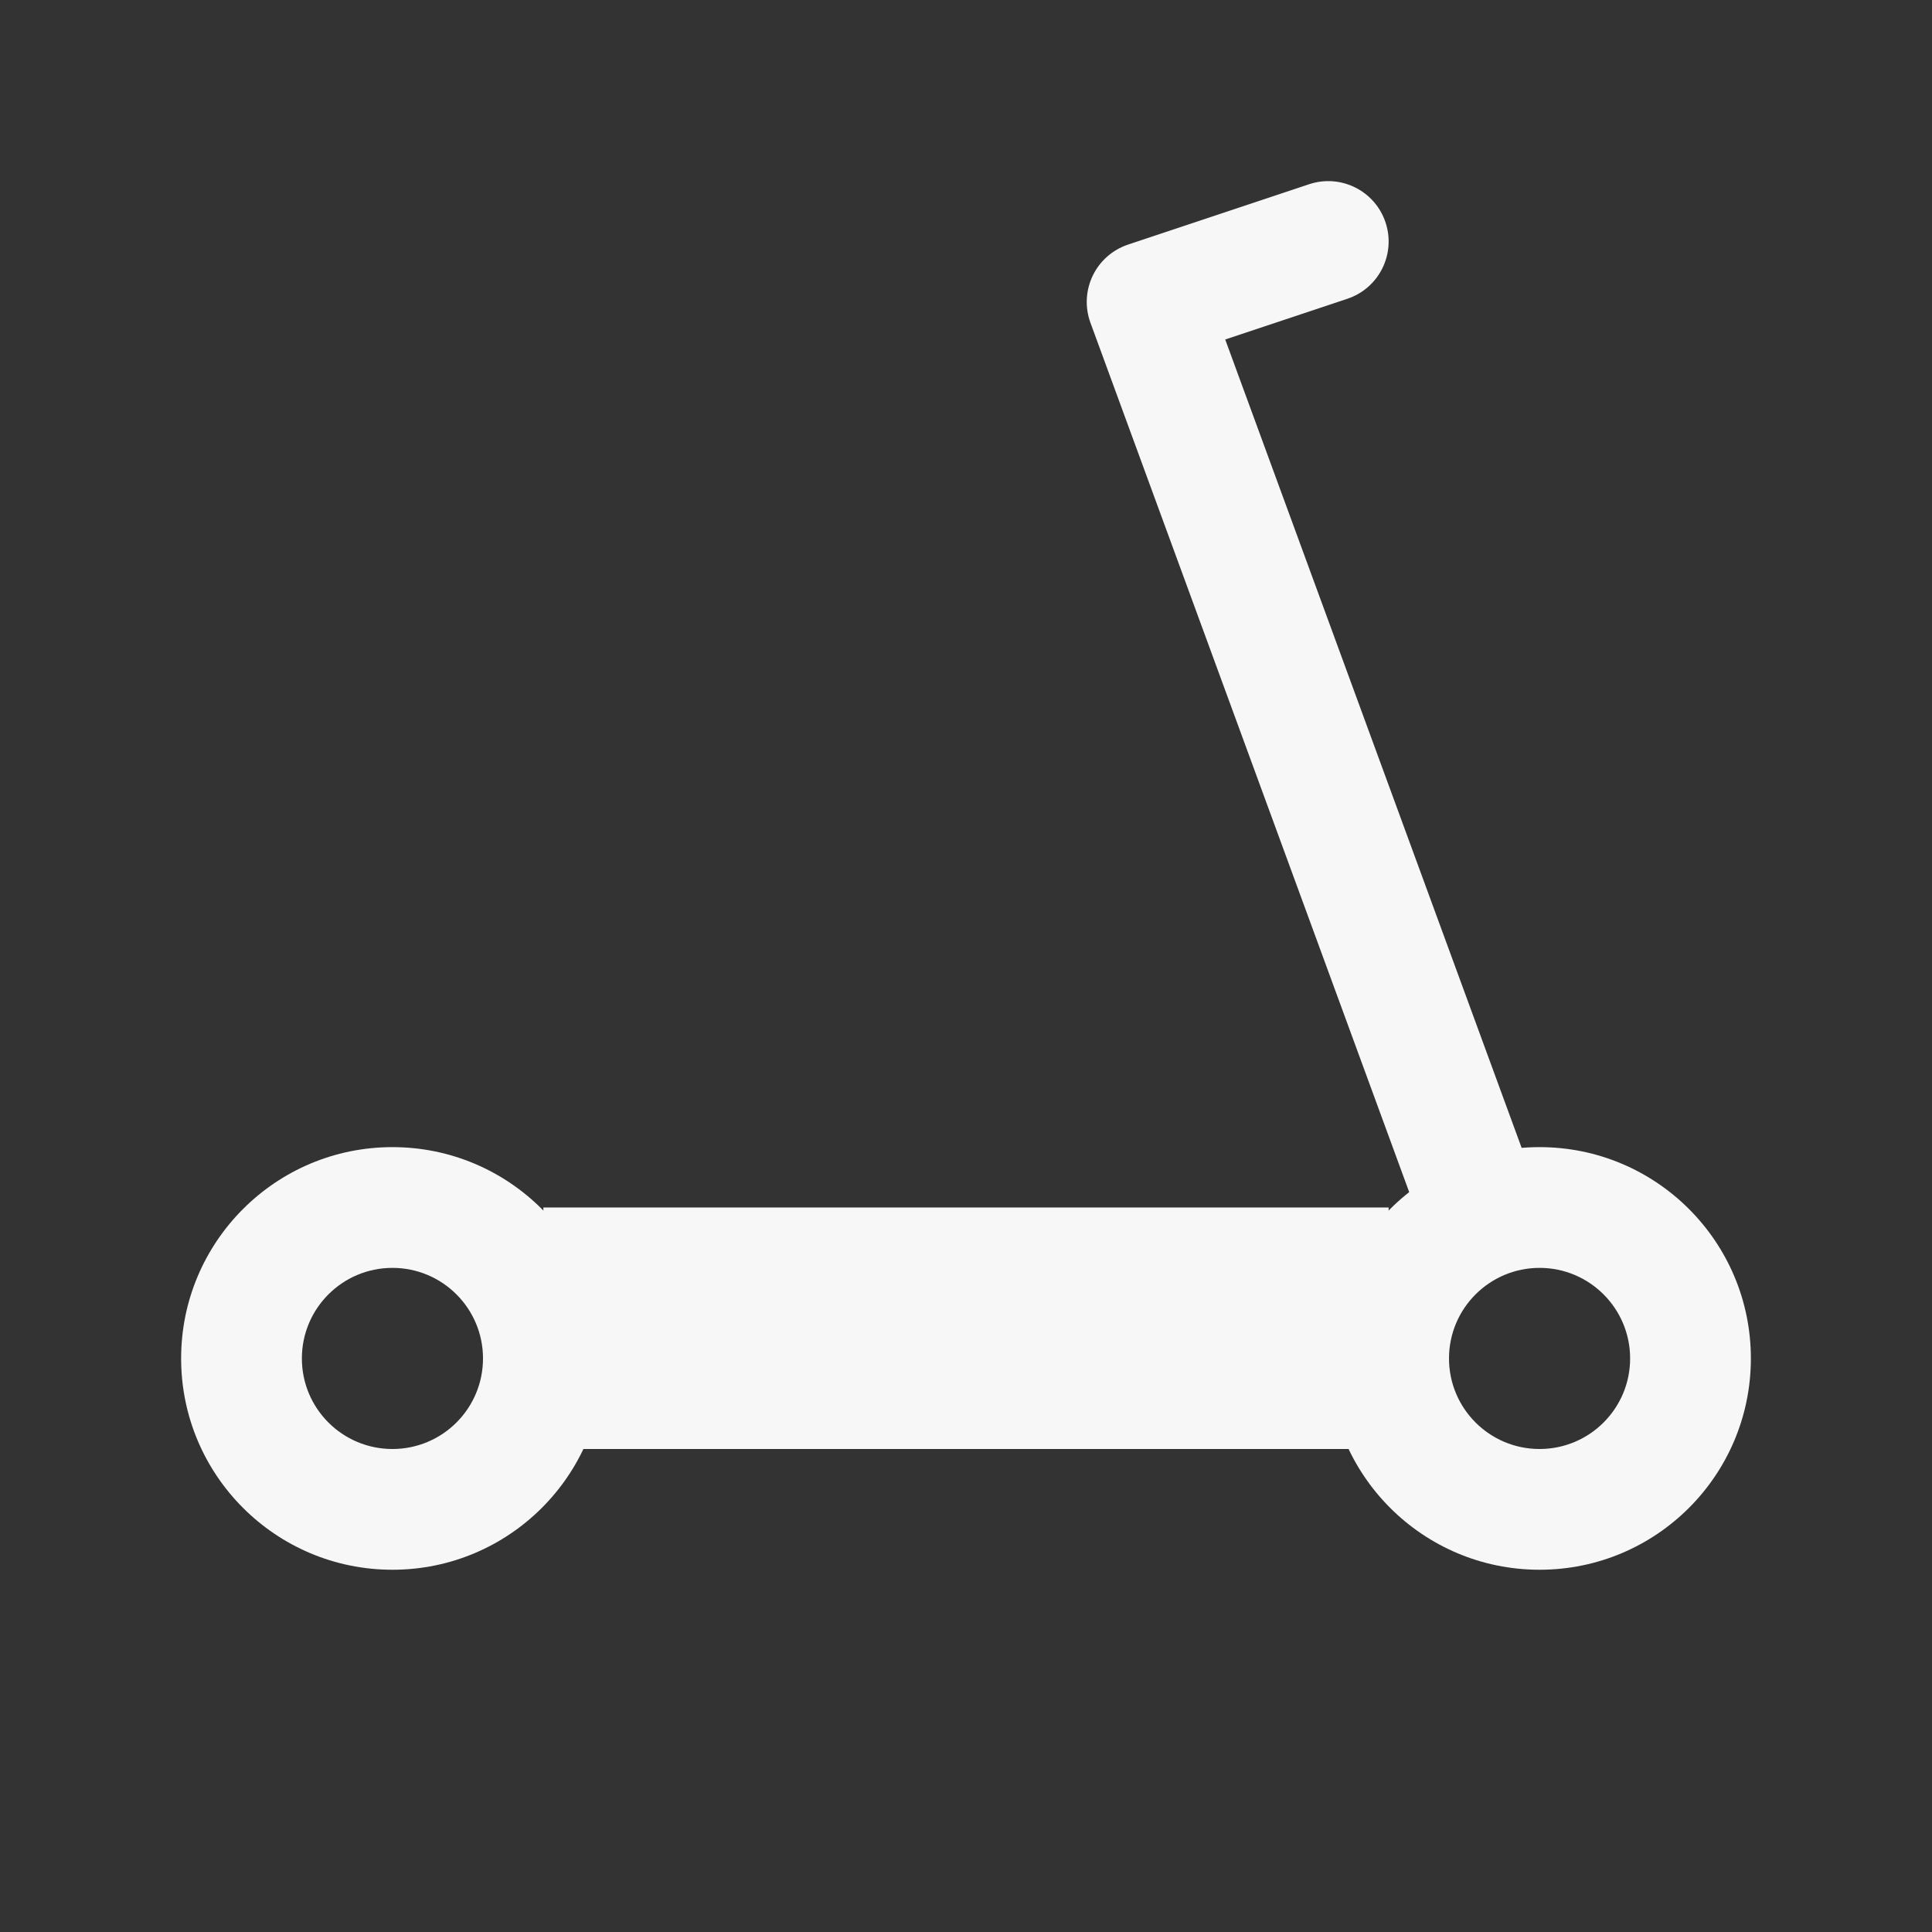 <svg width="40" height="40" viewBox="0 0 40 40" fill="none" xmlns="http://www.w3.org/2000/svg">
<rect x="0" y="0" width="40" height="40" fill="#333333" stroke="none"/>
<path fill-rule="evenodd" clip-rule="evenodd" d="M28.686 4.605C28.904 5.26 28.55 5.968 27.895 6.186L25.367 7.029L31.799 24.57C32.036 25.218 31.703 25.936 31.055 26.174C30.407 26.412 29.689 26.079 29.451 25.431L22.576 6.681C22.46 6.363 22.477 6.012 22.624 5.708C22.77 5.403 23.034 5.171 23.355 5.064L27.105 3.814C27.76 3.596 28.468 3.95 28.686 4.605Z" fill="#F7F7F7"/>
<path fill-rule="evenodd" clip-rule="evenodd" d="M31.875 30C32.91 30 33.75 29.161 33.75 28.125C33.75 27.09 32.91 26.25 31.875 26.25C30.84 26.25 30 27.09 30 28.125C30 29.161 30.84 30 31.875 30ZM31.875 32.5C34.291 32.5 36.25 30.542 36.25 28.125C36.25 25.709 34.291 23.75 31.875 23.75C29.459 23.75 27.5 25.709 27.5 28.125C27.5 30.542 29.459 32.5 31.875 32.5Z" fill="#F7F7F7"/>
<path fill-rule="evenodd" clip-rule="evenodd" d="M8.125 26.25C7.089 26.25 6.25 27.09 6.25 28.125C6.25 29.161 7.089 30 8.125 30C9.161 30 10 29.161 10 28.125C10 27.09 9.161 26.25 8.125 26.25ZM8.125 23.75C5.709 23.75 3.75 25.709 3.75 28.125C3.75 30.542 5.709 32.5 8.125 32.5C10.541 32.5 12.5 30.542 12.5 28.125C12.5 25.709 10.541 23.75 8.125 23.75Z" fill="#F7F7F7"/>
<path d="M11.25 25H28.75V30H11.25V25Z" fill="#F7F7F7"/>
</svg>

